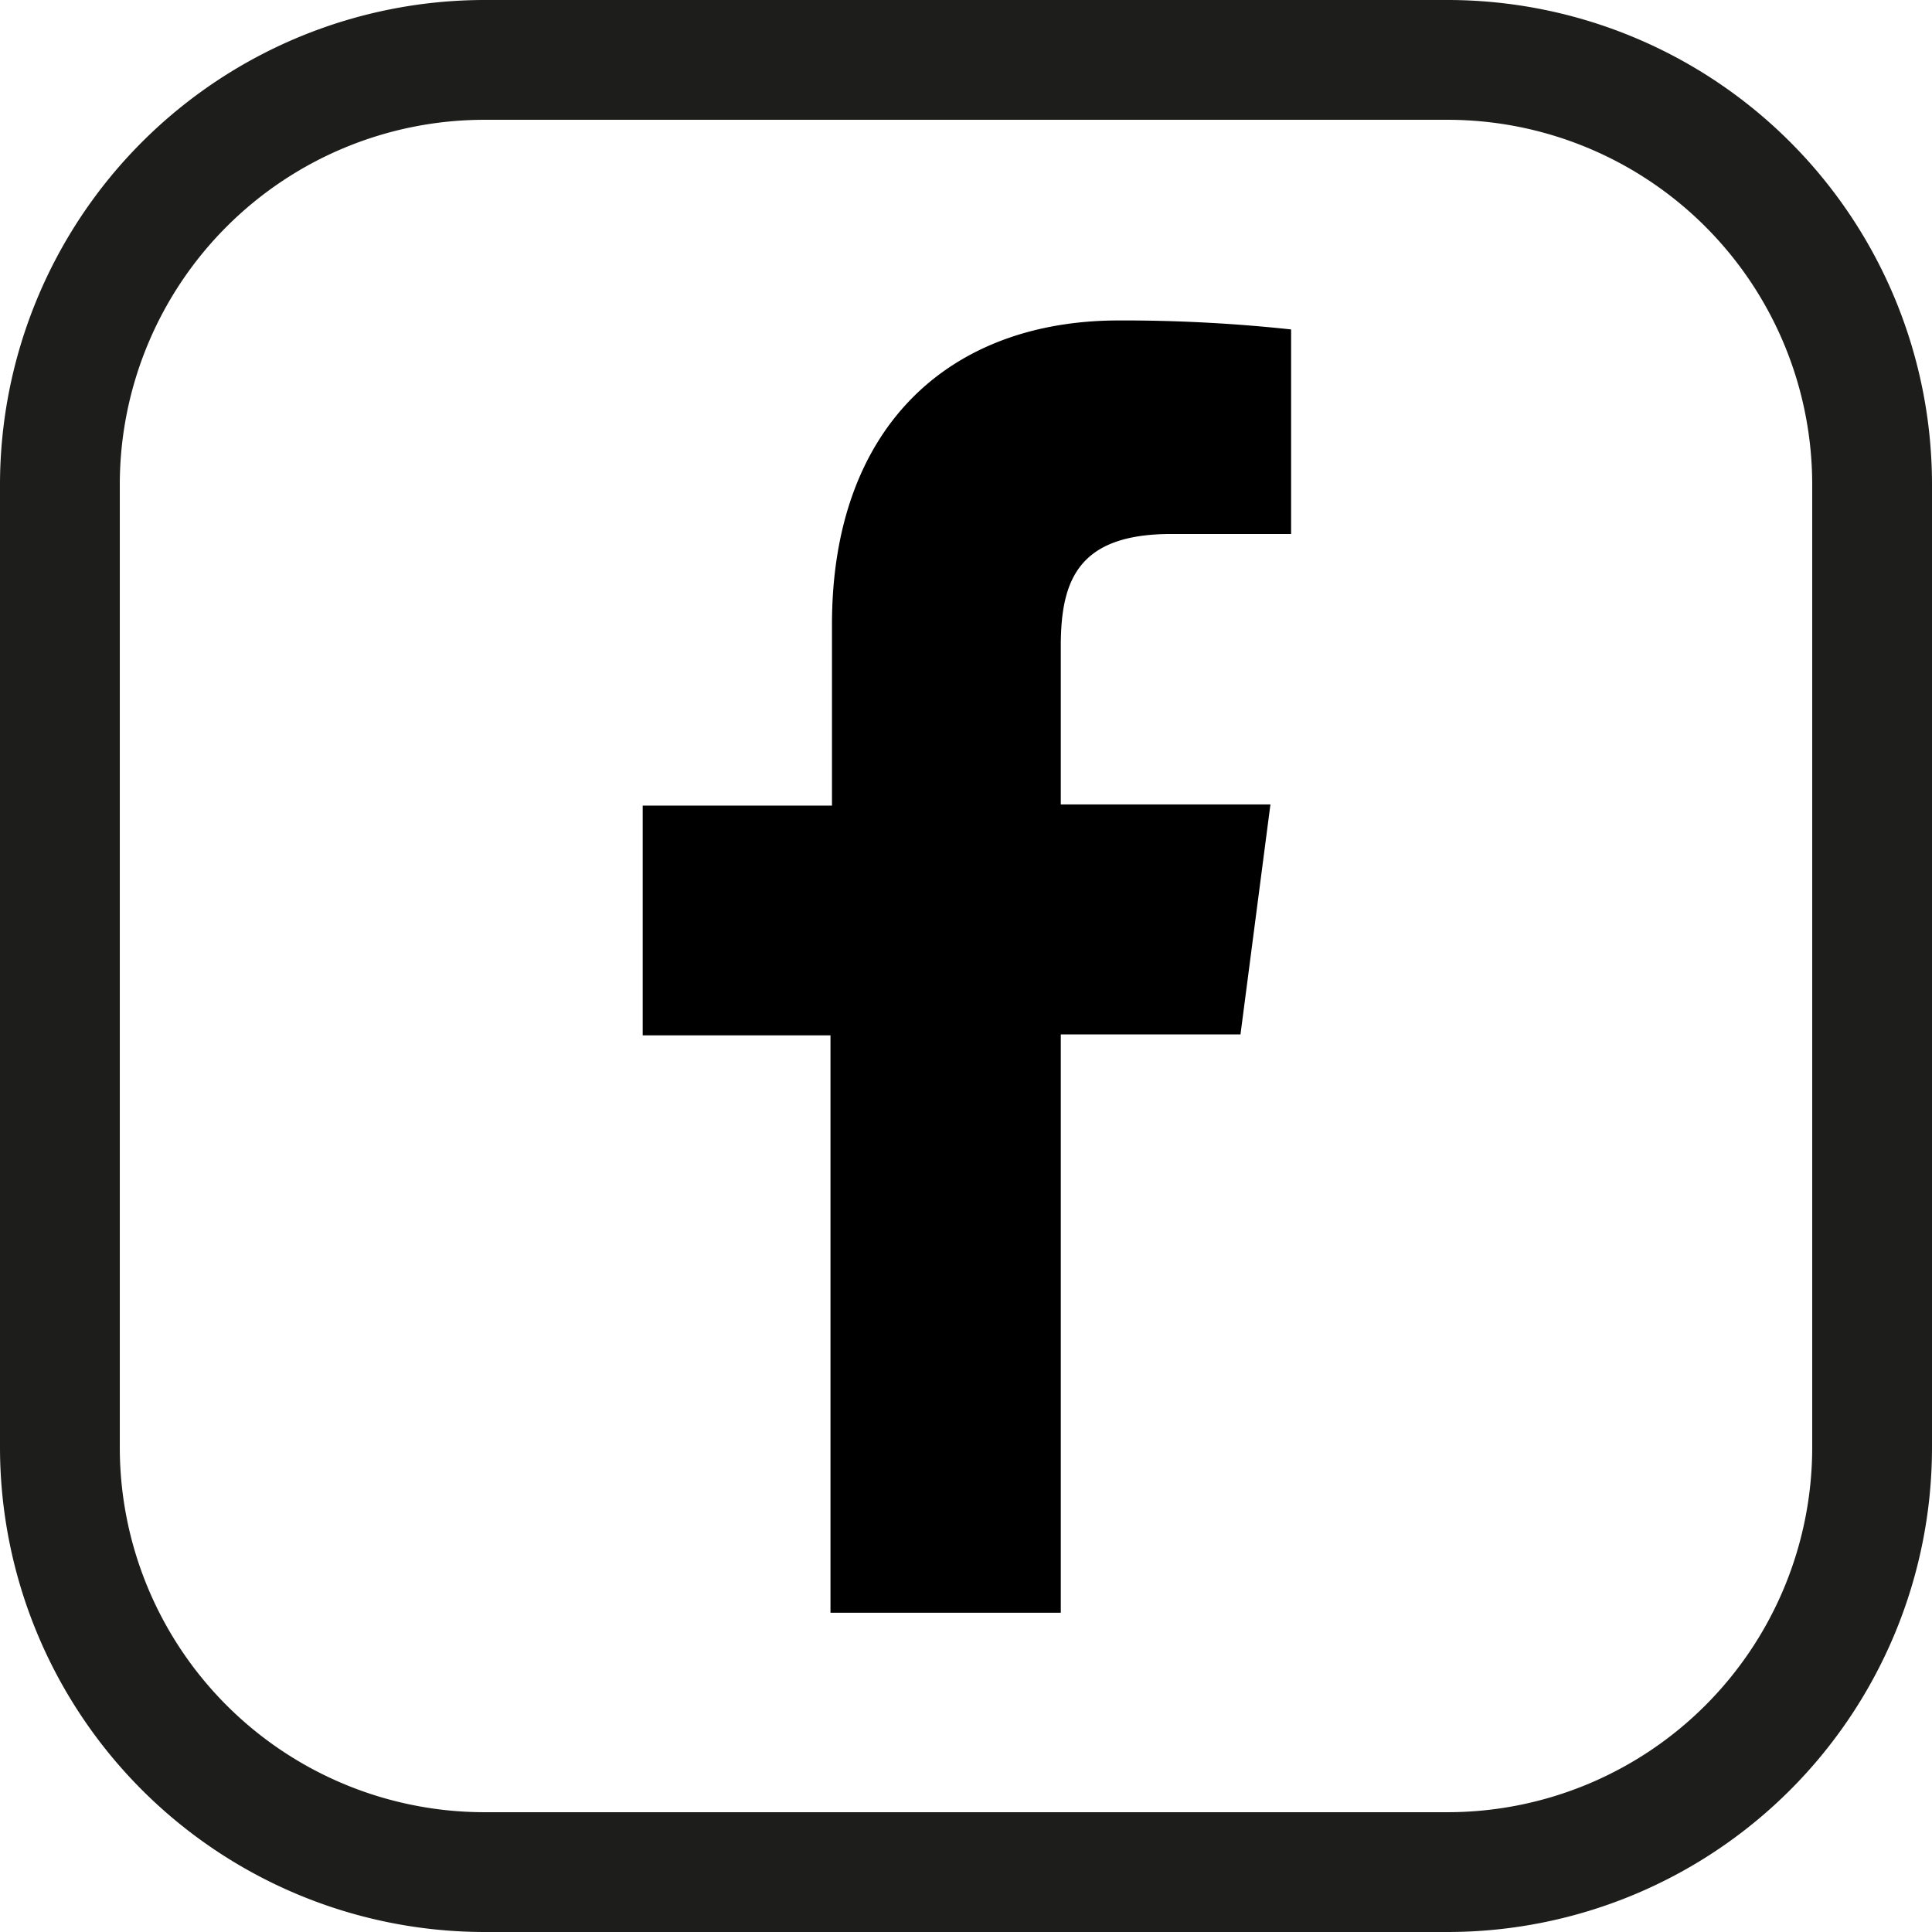 <svg id="Layer_1" data-name="Layer 1" xmlns="http://www.w3.org/2000/svg" viewBox="0 0 64.51 64.51"><defs><style>.cls-1{fill:#1d1d1b;}</style></defs><path d="M39.11,17.83h4V11a52.25,52.25,0,0,0-5.75-.3c-5.68,0-9.58,3.57-9.58,10.15v6.05H21.46v7.67h6.27V53.85h7.69V34.54h6l1-7.68h-7V21.57c0-2.22.6-3.74,3.69-3.74Z"/><path class="cls-1" d="M48.34,64.51H16.17A16.19,16.19,0,0,1,0,48.34V16.17A16.19,16.19,0,0,1,16.17,0H48.34A16.18,16.18,0,0,1,64.51,16.17V48.34A16.18,16.18,0,0,1,48.34,64.51ZM16.17,4A12.18,12.18,0,0,0,4,16.17V48.34A12.18,12.18,0,0,0,16.17,60.51H48.34A12.18,12.18,0,0,0,60.51,48.34V16.17A12.18,12.18,0,0,0,48.34,4Z"/></svg>